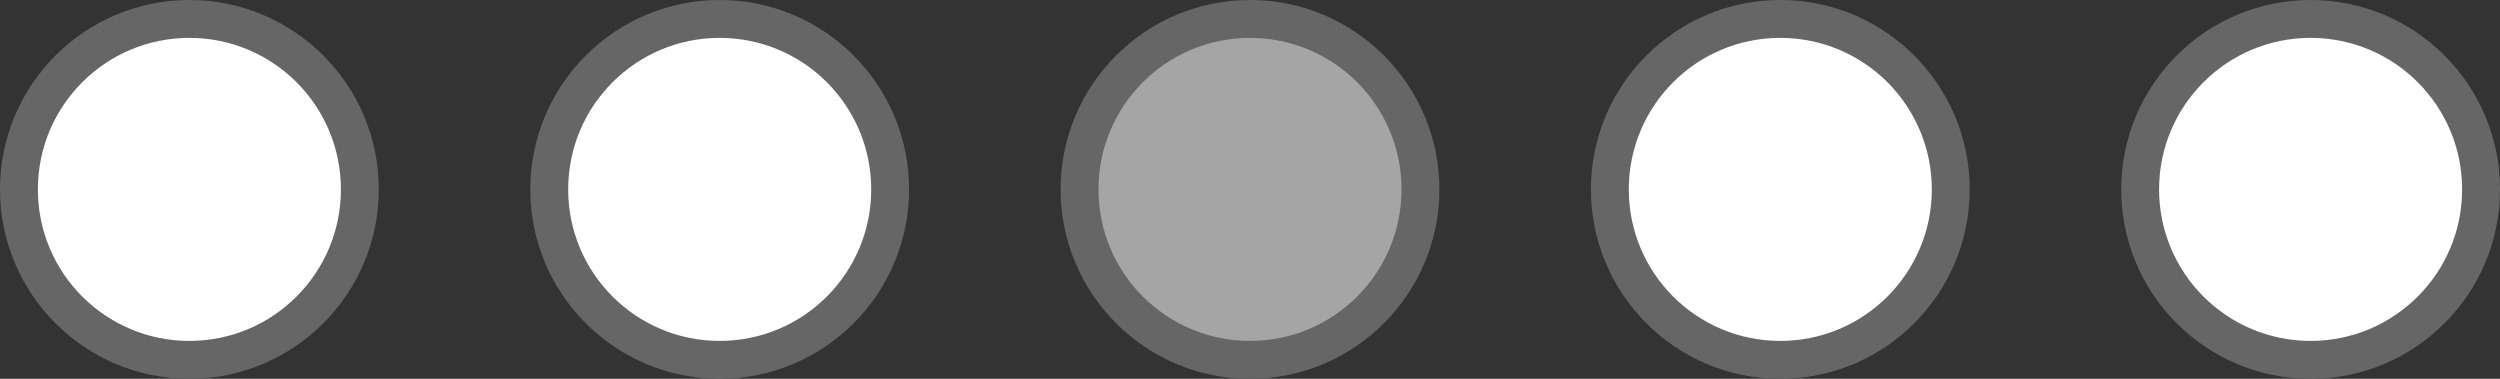 <?xml version="1.0" encoding="UTF-8"?>
<svg id="_레이어_1" data-name="레이어 1" xmlns="http://www.w3.org/2000/svg" viewBox="0 0 66 10">
  <rect x="0" y="0" width="66" height="10" fill="#333333" stroke="none"/>
  <defs>
    <style>
      .cls-1 {
        fill: #666;
      }

      .cls-1, .cls-2, .cls-3 {
        stroke-width: 0px;
      }

      .cls-2 {
        fill: #fff;
      }

      .cls-3 {
        fill: #a5a5a5;
      }
    </style>
  </defs>
  <g>
    <circle class="cls-2" cx="47" cy="5" r="4.5"/>
    <path class="cls-1" d="m47,1c2.21,0,4,1.79,4,4s-1.79,4-4,4-4-1.79-4-4,1.79-4,4-4m0-1c-2.76,0-5,2.24-5,5s2.24,5,5,5,5-2.24,5-5-2.24-5-5-5h0Z"/>
  </g>
  <g>
    <circle class="cls-2" cx="61" cy="5" r="4.5"/>
    <path class="cls-1" d="m61,1c2.21,0,4,1.79,4,4s-1.79,4-4,4-4-1.79-4-4,1.79-4,4-4m0-1c-2.76,0-5,2.24-5,5s2.24,5,5,5,5-2.24,5-5-2.24-5-5-5h0Z"/>
  </g>
  <g>
    <circle class="cls-3" cx="33" cy="5" r="4.5"/>
    <path class="cls-1" d="m33,1c2.21,0,4,1.79,4,4s-1.79,4-4,4-4-1.79-4-4,1.79-4,4-4m0-1c-2.76,0-5,2.24-5,5s2.24,5,5,5,5-2.24,5-5-2.24-5-5-5h0Z"/>
  </g>
  <g>
    <circle class="cls-2" cx="19" cy="5" r="4.5"/>
    <path class="cls-1" d="m19,1c2.21,0,4,1.79,4,4s-1.79,4-4,4-4-1.79-4-4,1.79-4,4-4m0-1c-2.76,0-5,2.24-5,5s2.24,5,5,5,5-2.24,5-5S21.76,0,19,0h0Z"/>
  </g>
  <g>
    <circle class="cls-2" cx="5" cy="5" r="4.5"/>
    <path class="cls-1" d="m5,1c2.21,0,4,1.79,4,4s-1.79,4-4,4S1,7.21,1,5,2.79,1,5,1m0-1C2.24,0,0,2.24,0,5s2.24,5,5,5,5-2.24,5-5S7.76,0,5,0h0Z"/>
  </g>
</svg>